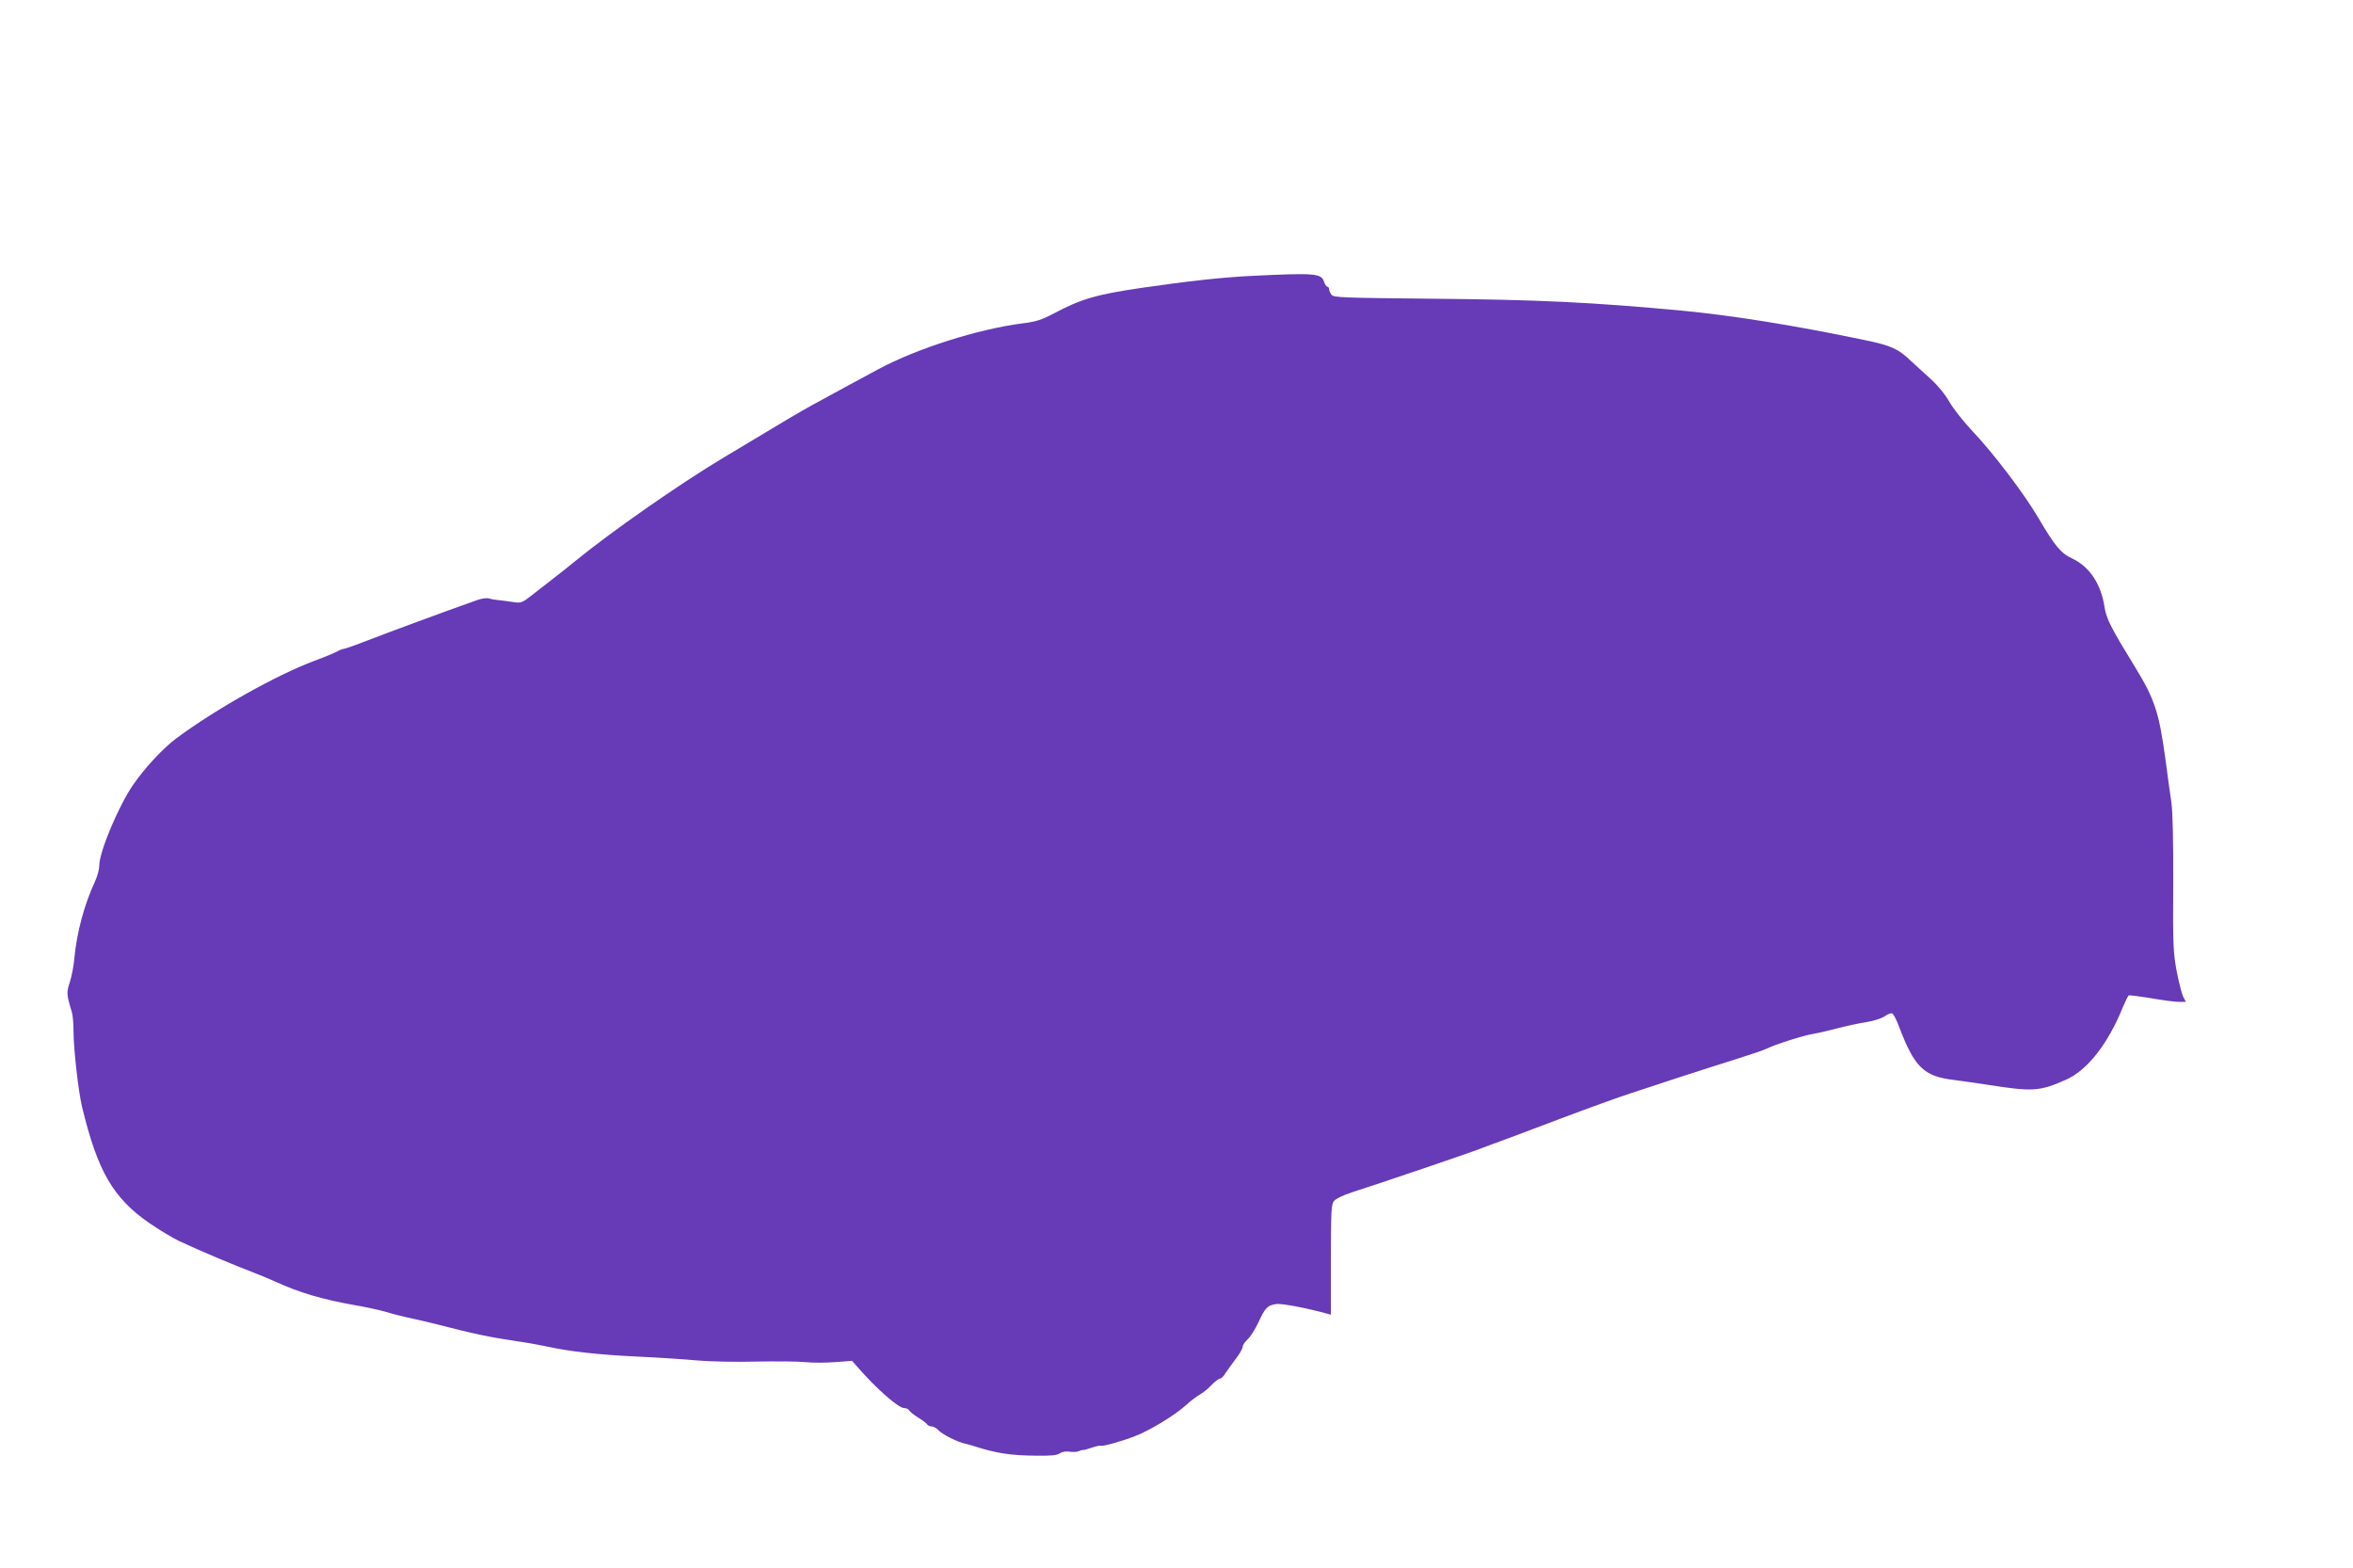 <?xml version="1.0" standalone="no"?>
<!DOCTYPE svg PUBLIC "-//W3C//DTD SVG 20010904//EN"
 "http://www.w3.org/TR/2001/REC-SVG-20010904/DTD/svg10.dtd">
<svg version="1.0" xmlns="http://www.w3.org/2000/svg"
 width="1280pt" height="853pt" viewBox="0 0 1280 853"
 preserveAspectRatio="xMidYMid meet">
<g transform="translate(0,853) scale(0.1,-0.1)"
fill="#673ab7" stroke="none">
<path d="M6805 7029 c-158 -8 -341 -28 -595 -65 -246 -36 -328 -60 -477 -139
-66 -35 -97 -45 -170 -54 -242 -31 -573 -136 -784 -249 -41 -22 -119 -64 -174
-94 -55 -30 -136 -74 -180 -98 -73 -40 -141 -80 -490 -290 -242 -145 -618
-408 -809 -565 -34 -28 -86 -69 -116 -92 -30 -24 -82 -63 -114 -89 -57 -44
-61 -46 -105 -39 -25 4 -59 8 -76 10 -16 1 -40 5 -53 9 -13 4 -40 1 -65 -8
-187 -66 -463 -168 -624 -230 -51 -20 -98 -36 -104 -36 -6 0 -23 -7 -37 -15
-15 -8 -70 -31 -122 -50 -208 -78 -537 -263 -750 -421 -73 -54 -173 -162 -237
-255 -79 -116 -183 -363 -183 -438 0 -20 -10 -56 -21 -81 -62 -134 -101 -281
-115 -427 -3 -37 -14 -94 -24 -125 -19 -58 -18 -69 11 -164 5 -17 9 -64 9
-105 0 -94 26 -324 46 -409 85 -352 169 -497 367 -634 57 -39 131 -83 163 -98
101 -48 316 -138 394 -167 41 -16 100 -40 130 -54 126 -58 253 -96 430 -127
63 -11 135 -27 160 -34 46 -14 100 -28 180 -45 25 -5 72 -17 105 -25 206 -53
282 -69 435 -92 52 -7 127 -21 165 -29 122 -27 283 -45 495 -55 113 -5 259
-15 325 -21 66 -6 210 -9 320 -6 110 2 230 1 267 -3 36 -4 108 -4 160 0 l93 7
30 -34 c103 -118 222 -223 254 -223 11 0 24 -6 28 -14 4 -7 27 -25 50 -39 23
-14 44 -31 48 -37 3 -5 14 -10 24 -10 10 0 26 -10 37 -21 19 -22 105 -65 146
-73 13 -3 37 -9 53 -15 116 -37 193 -49 335 -50 77 -1 111 2 125 13 12 8 32
12 52 9 18 -3 40 -2 50 2 10 5 21 8 25 7 4 -1 25 5 48 13 23 8 46 13 50 10 7
-4 101 21 176 49 82 30 226 117 288 174 24 22 57 47 72 55 16 9 45 31 63 51
19 20 40 36 47 36 6 0 20 12 29 28 10 15 35 50 56 78 22 28 39 58 39 67 0 10
12 27 26 40 14 12 41 54 59 92 37 81 50 94 97 101 27 5 177 -24 276 -52 l22
-6 0 300 c0 271 2 302 18 320 9 11 53 32 97 46 144 46 639 214 695 236 30 12
80 30 110 41 30 11 178 66 330 124 151 57 325 120 385 139 61 20 180 59 265
87 85 28 220 71 300 96 80 25 156 51 170 58 43 22 203 73 250 80 25 4 86 18
135 31 50 13 121 28 159 34 38 6 82 20 98 31 16 12 34 19 41 16 7 -3 23 -33
36 -68 85 -225 136 -275 301 -294 30 -4 109 -15 175 -25 253 -40 289 -38 435
27 115 51 228 195 309 396 13 31 27 59 31 62 4 2 58 -5 120 -15 62 -11 130
-20 151 -20 l40 0 -15 28 c-7 15 -23 77 -35 138 -19 103 -21 142 -19 480 1
231 -3 395 -10 439 -6 39 -20 140 -31 225 -35 262 -59 336 -166 510 -133 217
-157 264 -167 330 -19 123 -81 216 -172 260 -65 30 -96 67 -186 220 -81 138
-248 357 -365 480 -44 47 -98 115 -120 153 -23 41 -64 91 -104 127 -36 32 -82
75 -102 93 -73 70 -109 87 -260 118 -383 80 -717 133 -989 159 -491 46 -787
60 -1365 65 -483 5 -531 6 -542 22 -7 9 -13 23 -13 30 0 7 -4 13 -9 13 -5 0
-14 13 -19 29 -15 44 -51 47 -397 30z"/>
</g>
</svg>
